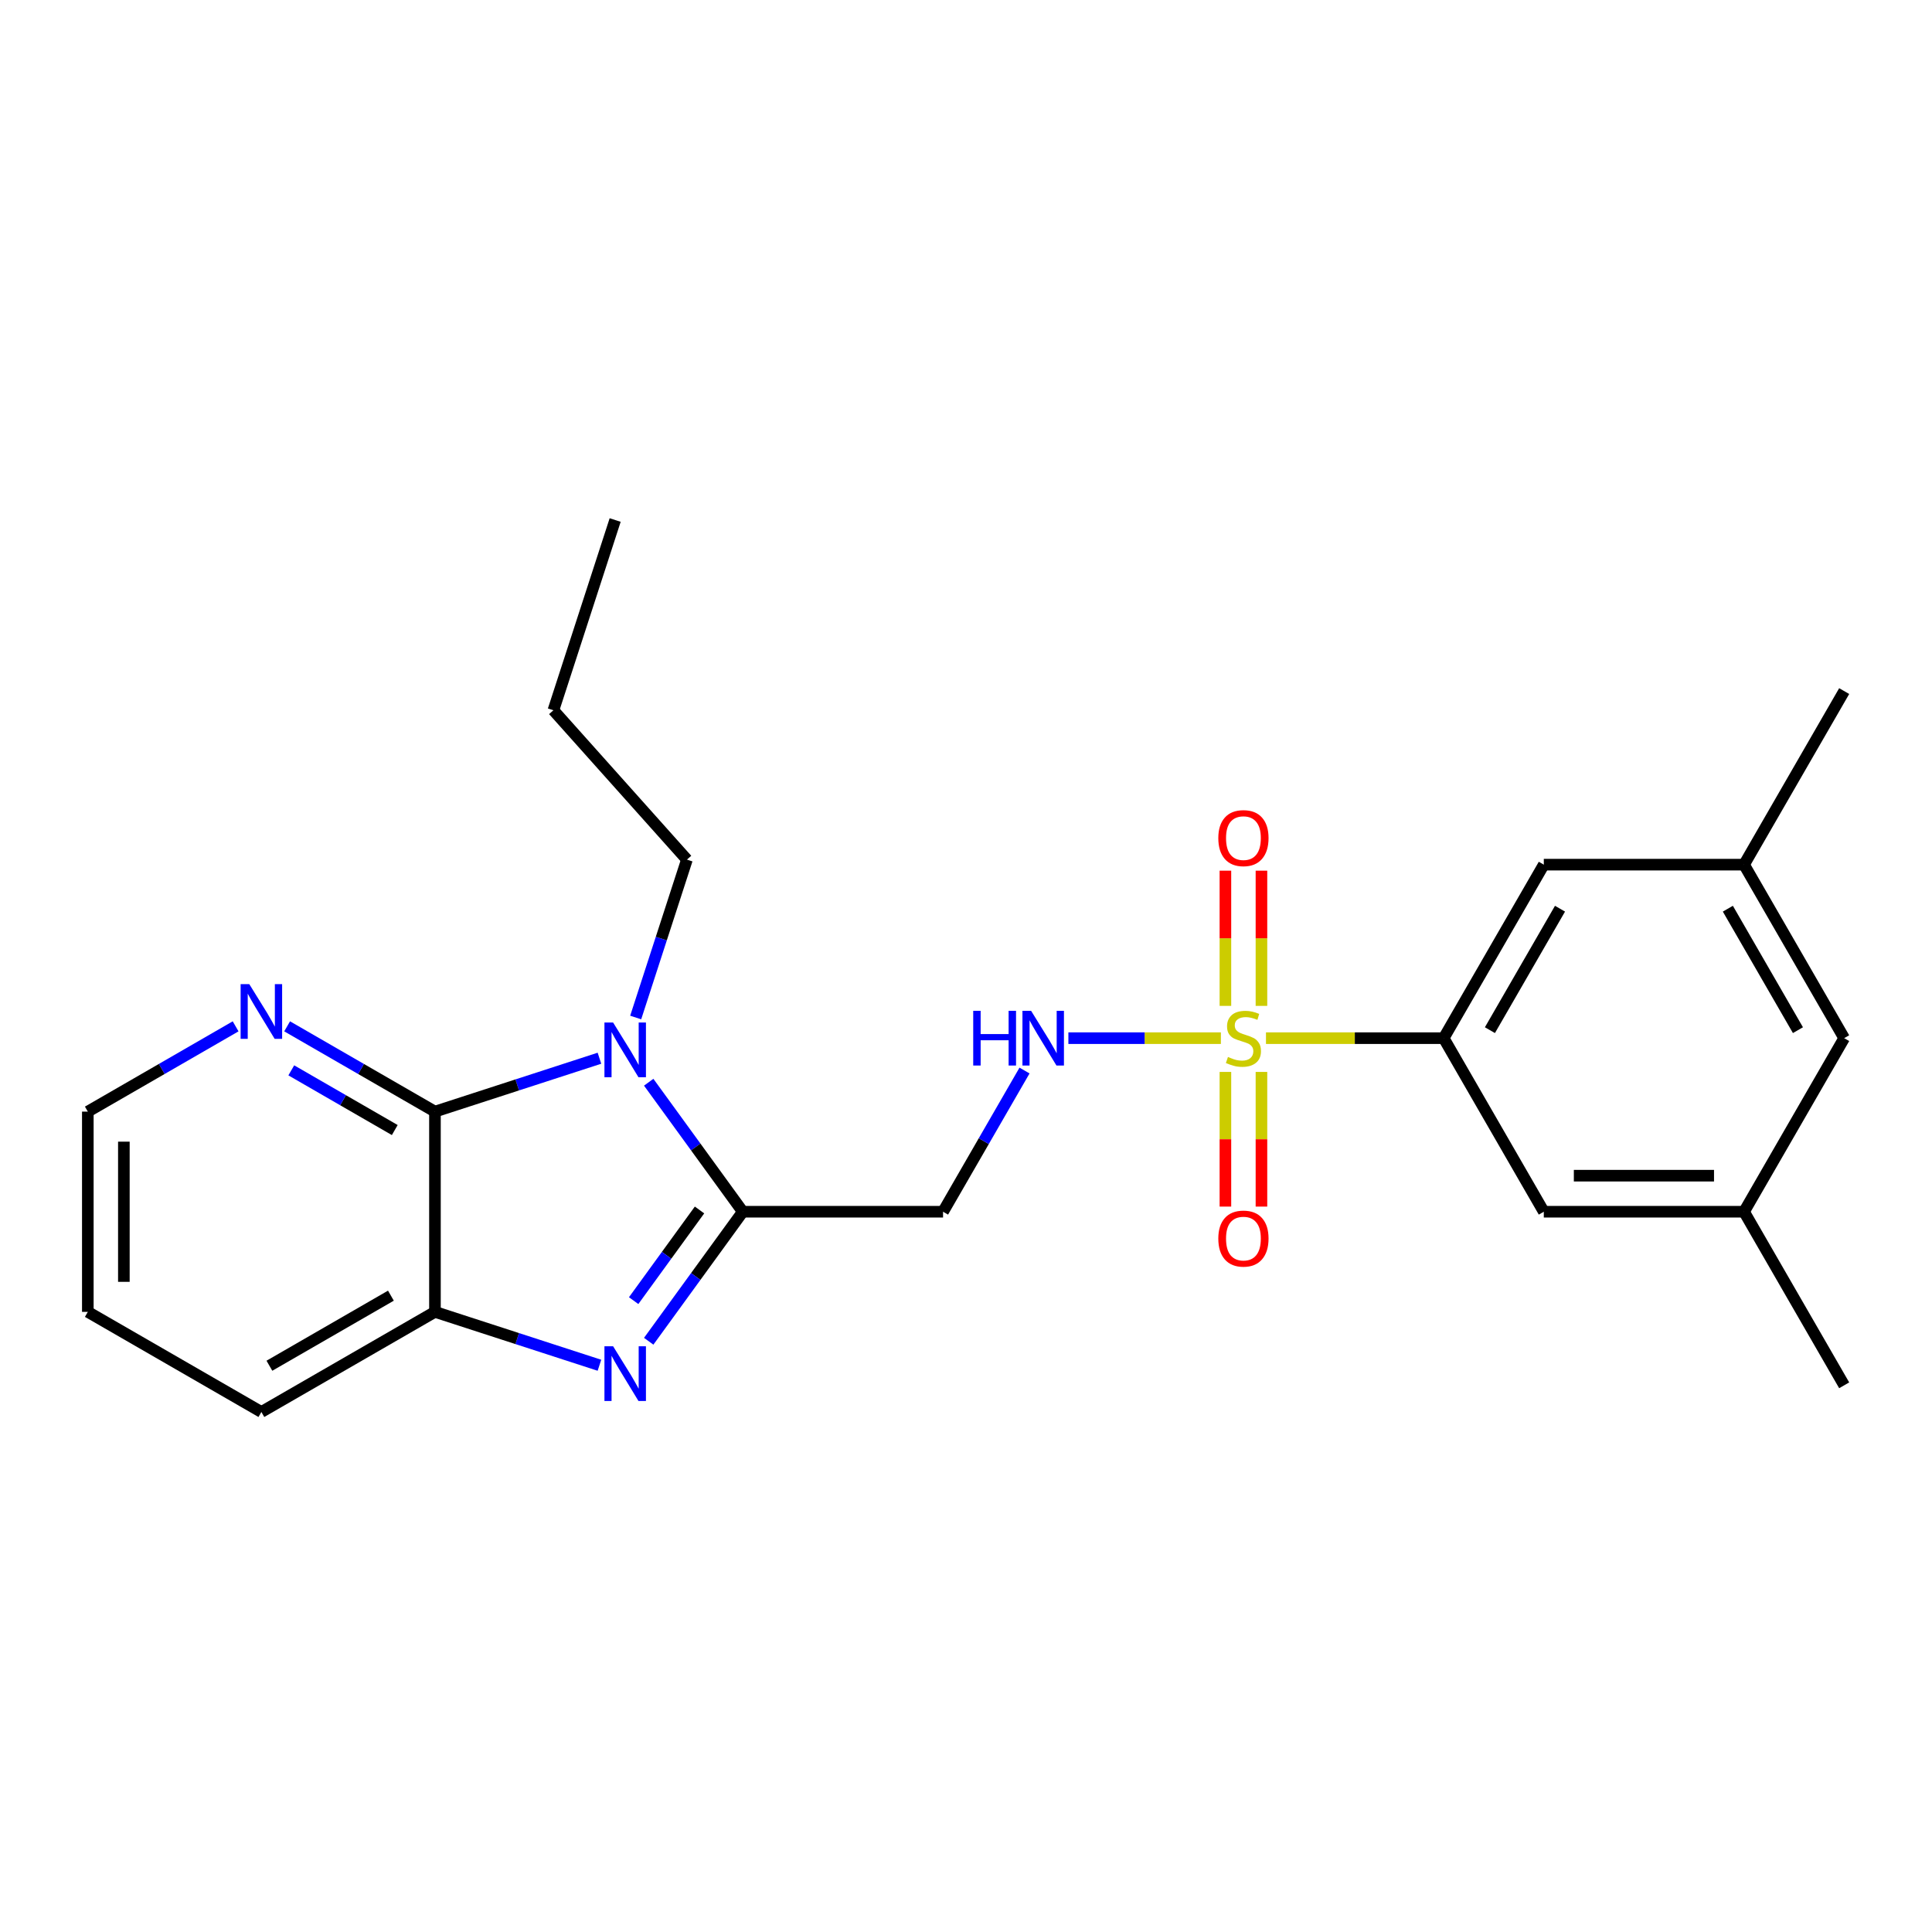 <?xml version='1.0' encoding='iso-8859-1'?>
<svg version='1.1' baseProfile='full'
              xmlns='http://www.w3.org/2000/svg'
                      xmlns:rdkit='http://www.rdkit.org/xml'
                      xmlns:xlink='http://www.w3.org/1999/xlink'
                  xml:space='preserve'
width='1000px' height='1000px' viewBox='0 0 1000 1000'>
<!-- END OF HEADER -->
<rect style='opacity:1.0;fill:#FFFFFF;stroke:none' width='1000' height='1000' x='0' y='0'> </rect>
<path class='bond-5' d='M 655.268,537.355 L 701.257,537.355' style='fill:none;fill-rule:evenodd;stroke:#CCCC00;stroke-width:6px;stroke-linecap:butt;stroke-linejoin:miter;stroke-opacity:1' />
<path class='bond-5' d='M 701.257,537.355 L 747.246,537.355' style='fill:none;fill-rule:evenodd;stroke:#000000;stroke-width:6px;stroke-linecap:butt;stroke-linejoin:miter;stroke-opacity:1' />
<path class='bond-7' d='M 631.925,537.355 L 592.461,537.355' style='fill:none;fill-rule:evenodd;stroke:#CCCC00;stroke-width:6px;stroke-linecap:butt;stroke-linejoin:miter;stroke-opacity:1' />
<path class='bond-7' d='M 592.461,537.355 L 552.996,537.355' style='fill:none;fill-rule:evenodd;stroke:#0000FF;stroke-width:6px;stroke-linecap:butt;stroke-linejoin:miter;stroke-opacity:1' />
<path class='bond-9' d='M 652.925,520.645 L 652.925,485.652' style='fill:none;fill-rule:evenodd;stroke:#CCCC00;stroke-width:6px;stroke-linecap:butt;stroke-linejoin:miter;stroke-opacity:1' />
<path class='bond-9' d='M 652.925,485.652 L 652.925,450.659' style='fill:none;fill-rule:evenodd;stroke:#FF0000;stroke-width:6px;stroke-linecap:butt;stroke-linejoin:miter;stroke-opacity:1' />
<path class='bond-9' d='M 634.268,520.645 L 634.268,485.652' style='fill:none;fill-rule:evenodd;stroke:#CCCC00;stroke-width:6px;stroke-linecap:butt;stroke-linejoin:miter;stroke-opacity:1' />
<path class='bond-9' d='M 634.268,485.652 L 634.268,450.659' style='fill:none;fill-rule:evenodd;stroke:#FF0000;stroke-width:6px;stroke-linecap:butt;stroke-linejoin:miter;stroke-opacity:1' />
<path class='bond-10' d='M 634.268,554.827 L 634.268,589.679' style='fill:none;fill-rule:evenodd;stroke:#CCCC00;stroke-width:6px;stroke-linecap:butt;stroke-linejoin:miter;stroke-opacity:1' />
<path class='bond-10' d='M 634.268,589.679 L 634.268,624.531' style='fill:none;fill-rule:evenodd;stroke:#FF0000;stroke-width:6px;stroke-linecap:butt;stroke-linejoin:miter;stroke-opacity:1' />
<path class='bond-10' d='M 652.925,554.827 L 652.925,589.679' style='fill:none;fill-rule:evenodd;stroke:#CCCC00;stroke-width:6px;stroke-linecap:butt;stroke-linejoin:miter;stroke-opacity:1' />
<path class='bond-10' d='M 652.925,589.679 L 652.925,624.531' style='fill:none;fill-rule:evenodd;stroke:#FF0000;stroke-width:6px;stroke-linecap:butt;stroke-linejoin:miter;stroke-opacity:1' />
<path class='bond-0' d='M 335.768,560.158 L 360.12,593.673' style='fill:none;fill-rule:evenodd;stroke:#0000FF;stroke-width:6px;stroke-linecap:butt;stroke-linejoin:miter;stroke-opacity:1' />
<path class='bond-0' d='M 360.12,593.673 L 384.472,627.189' style='fill:none;fill-rule:evenodd;stroke:#000000;stroke-width:6px;stroke-linecap:butt;stroke-linejoin:miter;stroke-opacity:1' />
<path class='bond-3' d='M 310.27,547.735 L 267.701,561.555' style='fill:none;fill-rule:evenodd;stroke:#0000FF;stroke-width:6px;stroke-linecap:butt;stroke-linejoin:miter;stroke-opacity:1' />
<path class='bond-3' d='M 267.701,561.555 L 225.131,575.374' style='fill:none;fill-rule:evenodd;stroke:#000000;stroke-width:6px;stroke-linecap:butt;stroke-linejoin:miter;stroke-opacity:1' />
<path class='bond-15' d='M 329.034,526.66 L 342.294,485.801' style='fill:none;fill-rule:evenodd;stroke:#0000FF;stroke-width:6px;stroke-linecap:butt;stroke-linejoin:miter;stroke-opacity:1' />
<path class='bond-15' d='M 342.294,485.801 L 355.554,444.941' style='fill:none;fill-rule:evenodd;stroke:#000000;stroke-width:6px;stroke-linecap:butt;stroke-linejoin:miter;stroke-opacity:1' />
<path class='bond-1' d='M 384.472,627.189 L 488.122,627.189' style='fill:none;fill-rule:evenodd;stroke:#000000;stroke-width:6px;stroke-linecap:butt;stroke-linejoin:miter;stroke-opacity:1' />
<path class='bond-2' d='M 384.472,627.189 L 360.119,660.709' style='fill:none;fill-rule:evenodd;stroke:#000000;stroke-width:6px;stroke-linecap:butt;stroke-linejoin:miter;stroke-opacity:1' />
<path class='bond-2' d='M 360.119,660.709 L 335.767,694.23' style='fill:none;fill-rule:evenodd;stroke:#0000FF;stroke-width:6px;stroke-linecap:butt;stroke-linejoin:miter;stroke-opacity:1' />
<path class='bond-2' d='M 362.072,626.279 L 345.025,649.743' style='fill:none;fill-rule:evenodd;stroke:#000000;stroke-width:6px;stroke-linecap:butt;stroke-linejoin:miter;stroke-opacity:1' />
<path class='bond-2' d='M 345.025,649.743 L 327.978,673.208' style='fill:none;fill-rule:evenodd;stroke:#0000FF;stroke-width:6px;stroke-linecap:butt;stroke-linejoin:miter;stroke-opacity:1' />
<path class='bond-4' d='M 310.27,706.654 L 267.701,692.839' style='fill:none;fill-rule:evenodd;stroke:#0000FF;stroke-width:6px;stroke-linecap:butt;stroke-linejoin:miter;stroke-opacity:1' />
<path class='bond-4' d='M 267.701,692.839 L 225.131,679.024' style='fill:none;fill-rule:evenodd;stroke:#000000;stroke-width:6px;stroke-linecap:butt;stroke-linejoin:miter;stroke-opacity:1' />
<path class='bond-8' d='M 225.131,575.374 L 186.876,553.303' style='fill:none;fill-rule:evenodd;stroke:#000000;stroke-width:6px;stroke-linecap:butt;stroke-linejoin:miter;stroke-opacity:1' />
<path class='bond-8' d='M 186.876,553.303 L 148.621,531.231' style='fill:none;fill-rule:evenodd;stroke:#0000FF;stroke-width:6px;stroke-linecap:butt;stroke-linejoin:miter;stroke-opacity:1' />
<path class='bond-8' d='M 204.331,584.913 L 177.552,569.463' style='fill:none;fill-rule:evenodd;stroke:#000000;stroke-width:6px;stroke-linecap:butt;stroke-linejoin:miter;stroke-opacity:1' />
<path class='bond-8' d='M 177.552,569.463 L 150.774,554.013' style='fill:none;fill-rule:evenodd;stroke:#0000FF;stroke-width:6px;stroke-linecap:butt;stroke-linejoin:miter;stroke-opacity:1' />
<path class='bond-25' d='M 225.131,575.374 L 225.131,679.024' style='fill:none;fill-rule:evenodd;stroke:#000000;stroke-width:6px;stroke-linecap:butt;stroke-linejoin:miter;stroke-opacity:1' />
<path class='bond-17' d='M 225.131,679.024 L 135.288,730.838' style='fill:none;fill-rule:evenodd;stroke:#000000;stroke-width:6px;stroke-linecap:butt;stroke-linejoin:miter;stroke-opacity:1' />
<path class='bond-17' d='M 202.334,670.634 L 139.443,706.904' style='fill:none;fill-rule:evenodd;stroke:#000000;stroke-width:6px;stroke-linecap:butt;stroke-linejoin:miter;stroke-opacity:1' />
<path class='bond-11' d='M 747.246,537.355 L 799.071,447.543' style='fill:none;fill-rule:evenodd;stroke:#000000;stroke-width:6px;stroke-linecap:butt;stroke-linejoin:miter;stroke-opacity:1' />
<path class='bond-11' d='M 771.179,533.208 L 807.457,470.339' style='fill:none;fill-rule:evenodd;stroke:#000000;stroke-width:6px;stroke-linecap:butt;stroke-linejoin:miter;stroke-opacity:1' />
<path class='bond-12' d='M 747.246,537.355 L 799.071,627.189' style='fill:none;fill-rule:evenodd;stroke:#000000;stroke-width:6px;stroke-linecap:butt;stroke-linejoin:miter;stroke-opacity:1' />
<path class='bond-6' d='M 488.122,627.189 L 509.206,590.648' style='fill:none;fill-rule:evenodd;stroke:#000000;stroke-width:6px;stroke-linecap:butt;stroke-linejoin:miter;stroke-opacity:1' />
<path class='bond-6' d='M 509.206,590.648 L 530.29,554.108' style='fill:none;fill-rule:evenodd;stroke:#0000FF;stroke-width:6px;stroke-linecap:butt;stroke-linejoin:miter;stroke-opacity:1' />
<path class='bond-18' d='M 121.955,531.232 L 83.705,553.303' style='fill:none;fill-rule:evenodd;stroke:#0000FF;stroke-width:6px;stroke-linecap:butt;stroke-linejoin:miter;stroke-opacity:1' />
<path class='bond-18' d='M 83.705,553.303 L 45.455,575.374' style='fill:none;fill-rule:evenodd;stroke:#000000;stroke-width:6px;stroke-linecap:butt;stroke-linejoin:miter;stroke-opacity:1' />
<path class='bond-13' d='M 799.071,447.543 L 902.721,447.543' style='fill:none;fill-rule:evenodd;stroke:#000000;stroke-width:6px;stroke-linecap:butt;stroke-linejoin:miter;stroke-opacity:1' />
<path class='bond-14' d='M 799.071,627.189 L 902.721,627.189' style='fill:none;fill-rule:evenodd;stroke:#000000;stroke-width:6px;stroke-linecap:butt;stroke-linejoin:miter;stroke-opacity:1' />
<path class='bond-14' d='M 814.618,608.532 L 887.173,608.532' style='fill:none;fill-rule:evenodd;stroke:#000000;stroke-width:6px;stroke-linecap:butt;stroke-linejoin:miter;stroke-opacity:1' />
<path class='bond-19' d='M 902.721,447.543 L 954.545,357.71' style='fill:none;fill-rule:evenodd;stroke:#000000;stroke-width:6px;stroke-linecap:butt;stroke-linejoin:miter;stroke-opacity:1' />
<path class='bond-24' d='M 902.721,447.543 L 954.545,537.355' style='fill:none;fill-rule:evenodd;stroke:#000000;stroke-width:6px;stroke-linecap:butt;stroke-linejoin:miter;stroke-opacity:1' />
<path class='bond-24' d='M 894.335,470.339 L 930.612,533.208' style='fill:none;fill-rule:evenodd;stroke:#000000;stroke-width:6px;stroke-linecap:butt;stroke-linejoin:miter;stroke-opacity:1' />
<path class='bond-16' d='M 902.721,627.189 L 954.545,537.355' style='fill:none;fill-rule:evenodd;stroke:#000000;stroke-width:6px;stroke-linecap:butt;stroke-linejoin:miter;stroke-opacity:1' />
<path class='bond-20' d='M 902.721,627.189 L 954.545,717.032' style='fill:none;fill-rule:evenodd;stroke:#000000;stroke-width:6px;stroke-linecap:butt;stroke-linejoin:miter;stroke-opacity:1' />
<path class='bond-21' d='M 355.554,444.941 L 286.44,367.629' style='fill:none;fill-rule:evenodd;stroke:#000000;stroke-width:6px;stroke-linecap:butt;stroke-linejoin:miter;stroke-opacity:1' />
<path class='bond-22' d='M 135.288,730.838 L 45.455,679.024' style='fill:none;fill-rule:evenodd;stroke:#000000;stroke-width:6px;stroke-linecap:butt;stroke-linejoin:miter;stroke-opacity:1' />
<path class='bond-26' d='M 45.455,575.374 L 45.455,679.024' style='fill:none;fill-rule:evenodd;stroke:#000000;stroke-width:6px;stroke-linecap:butt;stroke-linejoin:miter;stroke-opacity:1' />
<path class='bond-26' d='M 64.112,590.922 L 64.112,663.476' style='fill:none;fill-rule:evenodd;stroke:#000000;stroke-width:6px;stroke-linecap:butt;stroke-linejoin:miter;stroke-opacity:1' />
<path class='bond-23' d='M 286.44,367.629 L 318.406,269.162' style='fill:none;fill-rule:evenodd;stroke:#000000;stroke-width:6px;stroke-linecap:butt;stroke-linejoin:miter;stroke-opacity:1' />
<path  class='atom-0' d='M 635.596 547.075
Q 635.916 547.195, 637.236 547.755
Q 638.556 548.315, 639.996 548.675
Q 641.476 548.995, 642.916 548.995
Q 645.596 548.995, 647.156 547.715
Q 648.716 546.395, 648.716 544.115
Q 648.716 542.555, 647.916 541.595
Q 647.156 540.635, 645.956 540.115
Q 644.756 539.595, 642.756 538.995
Q 640.236 538.235, 638.716 537.515
Q 637.236 536.795, 636.156 535.275
Q 635.116 533.755, 635.116 531.195
Q 635.116 527.635, 637.516 525.435
Q 639.956 523.235, 644.756 523.235
Q 648.036 523.235, 651.756 524.795
L 650.836 527.875
Q 647.436 526.475, 644.876 526.475
Q 642.116 526.475, 640.596 527.635
Q 639.076 528.755, 639.116 530.715
Q 639.116 532.235, 639.876 533.155
Q 640.676 534.075, 641.796 534.595
Q 642.956 535.115, 644.876 535.715
Q 647.436 536.515, 648.956 537.315
Q 650.476 538.115, 651.556 539.755
Q 652.676 541.355, 652.676 544.115
Q 652.676 548.035, 650.036 550.155
Q 647.436 552.235, 643.076 552.235
Q 640.556 552.235, 638.636 551.675
Q 636.756 551.155, 634.516 550.235
L 635.596 547.075
' fill='#CCCC00'/>
<path  class='atom-1' d='M 317.339 529.249
L 326.619 544.249
Q 327.539 545.729, 329.019 548.409
Q 330.499 551.089, 330.579 551.249
L 330.579 529.249
L 334.339 529.249
L 334.339 557.569
L 330.459 557.569
L 320.499 541.169
Q 319.339 539.249, 318.099 537.049
Q 316.899 534.849, 316.539 534.169
L 316.539 557.569
L 312.859 557.569
L 312.859 529.249
L 317.339 529.249
' fill='#0000FF'/>
<path  class='atom-3' d='M 317.339 696.819
L 326.619 711.819
Q 327.539 713.299, 329.019 715.979
Q 330.499 718.659, 330.579 718.819
L 330.579 696.819
L 334.339 696.819
L 334.339 725.139
L 330.459 725.139
L 320.499 708.739
Q 319.339 706.819, 318.099 704.619
Q 316.899 702.419, 316.539 701.739
L 316.539 725.139
L 312.859 725.139
L 312.859 696.819
L 317.339 696.819
' fill='#0000FF'/>
<path  class='atom-8' d='M 503.737 523.195
L 507.577 523.195
L 507.577 535.235
L 522.057 535.235
L 522.057 523.195
L 525.897 523.195
L 525.897 551.515
L 522.057 551.515
L 522.057 538.435
L 507.577 538.435
L 507.577 551.515
L 503.737 551.515
L 503.737 523.195
' fill='#0000FF'/>
<path  class='atom-8' d='M 533.697 523.195
L 542.977 538.195
Q 543.897 539.675, 545.377 542.355
Q 546.857 545.035, 546.937 545.195
L 546.937 523.195
L 550.697 523.195
L 550.697 551.515
L 546.817 551.515
L 536.857 535.115
Q 535.697 533.195, 534.457 530.995
Q 533.257 528.795, 532.897 528.115
L 532.897 551.515
L 529.217 551.515
L 529.217 523.195
L 533.697 523.195
' fill='#0000FF'/>
<path  class='atom-9' d='M 129.028 509.379
L 138.308 524.379
Q 139.228 525.859, 140.708 528.539
Q 142.188 531.219, 142.268 531.379
L 142.268 509.379
L 146.028 509.379
L 146.028 537.699
L 142.148 537.699
L 132.188 521.299
Q 131.028 519.379, 129.788 517.179
Q 128.588 514.979, 128.228 514.299
L 128.228 537.699
L 124.548 537.699
L 124.548 509.379
L 129.028 509.379
' fill='#0000FF'/>
<path  class='atom-10' d='M 630.596 433.806
Q 630.596 427.006, 633.956 423.206
Q 637.316 419.406, 643.596 419.406
Q 649.876 419.406, 653.236 423.206
Q 656.596 427.006, 656.596 433.806
Q 656.596 440.686, 653.196 444.606
Q 649.796 448.486, 643.596 448.486
Q 637.356 448.486, 633.956 444.606
Q 630.596 440.726, 630.596 433.806
M 643.596 445.286
Q 647.916 445.286, 650.236 442.406
Q 652.596 439.486, 652.596 433.806
Q 652.596 428.246, 650.236 425.446
Q 647.916 422.606, 643.596 422.606
Q 639.276 422.606, 636.916 425.406
Q 634.596 428.206, 634.596 433.806
Q 634.596 439.526, 636.916 442.406
Q 639.276 445.286, 643.596 445.286
' fill='#FF0000'/>
<path  class='atom-11' d='M 630.596 641.085
Q 630.596 634.285, 633.956 630.485
Q 637.316 626.685, 643.596 626.685
Q 649.876 626.685, 653.236 630.485
Q 656.596 634.285, 656.596 641.085
Q 656.596 647.965, 653.196 651.885
Q 649.796 655.765, 643.596 655.765
Q 637.356 655.765, 633.956 651.885
Q 630.596 648.005, 630.596 641.085
M 643.596 652.565
Q 647.916 652.565, 650.236 649.685
Q 652.596 646.765, 652.596 641.085
Q 652.596 635.525, 650.236 632.725
Q 647.916 629.885, 643.596 629.885
Q 639.276 629.885, 636.916 632.685
Q 634.596 635.485, 634.596 641.085
Q 634.596 646.805, 636.916 649.685
Q 639.276 652.565, 643.596 652.565
' fill='#FF0000'/>
</svg>
